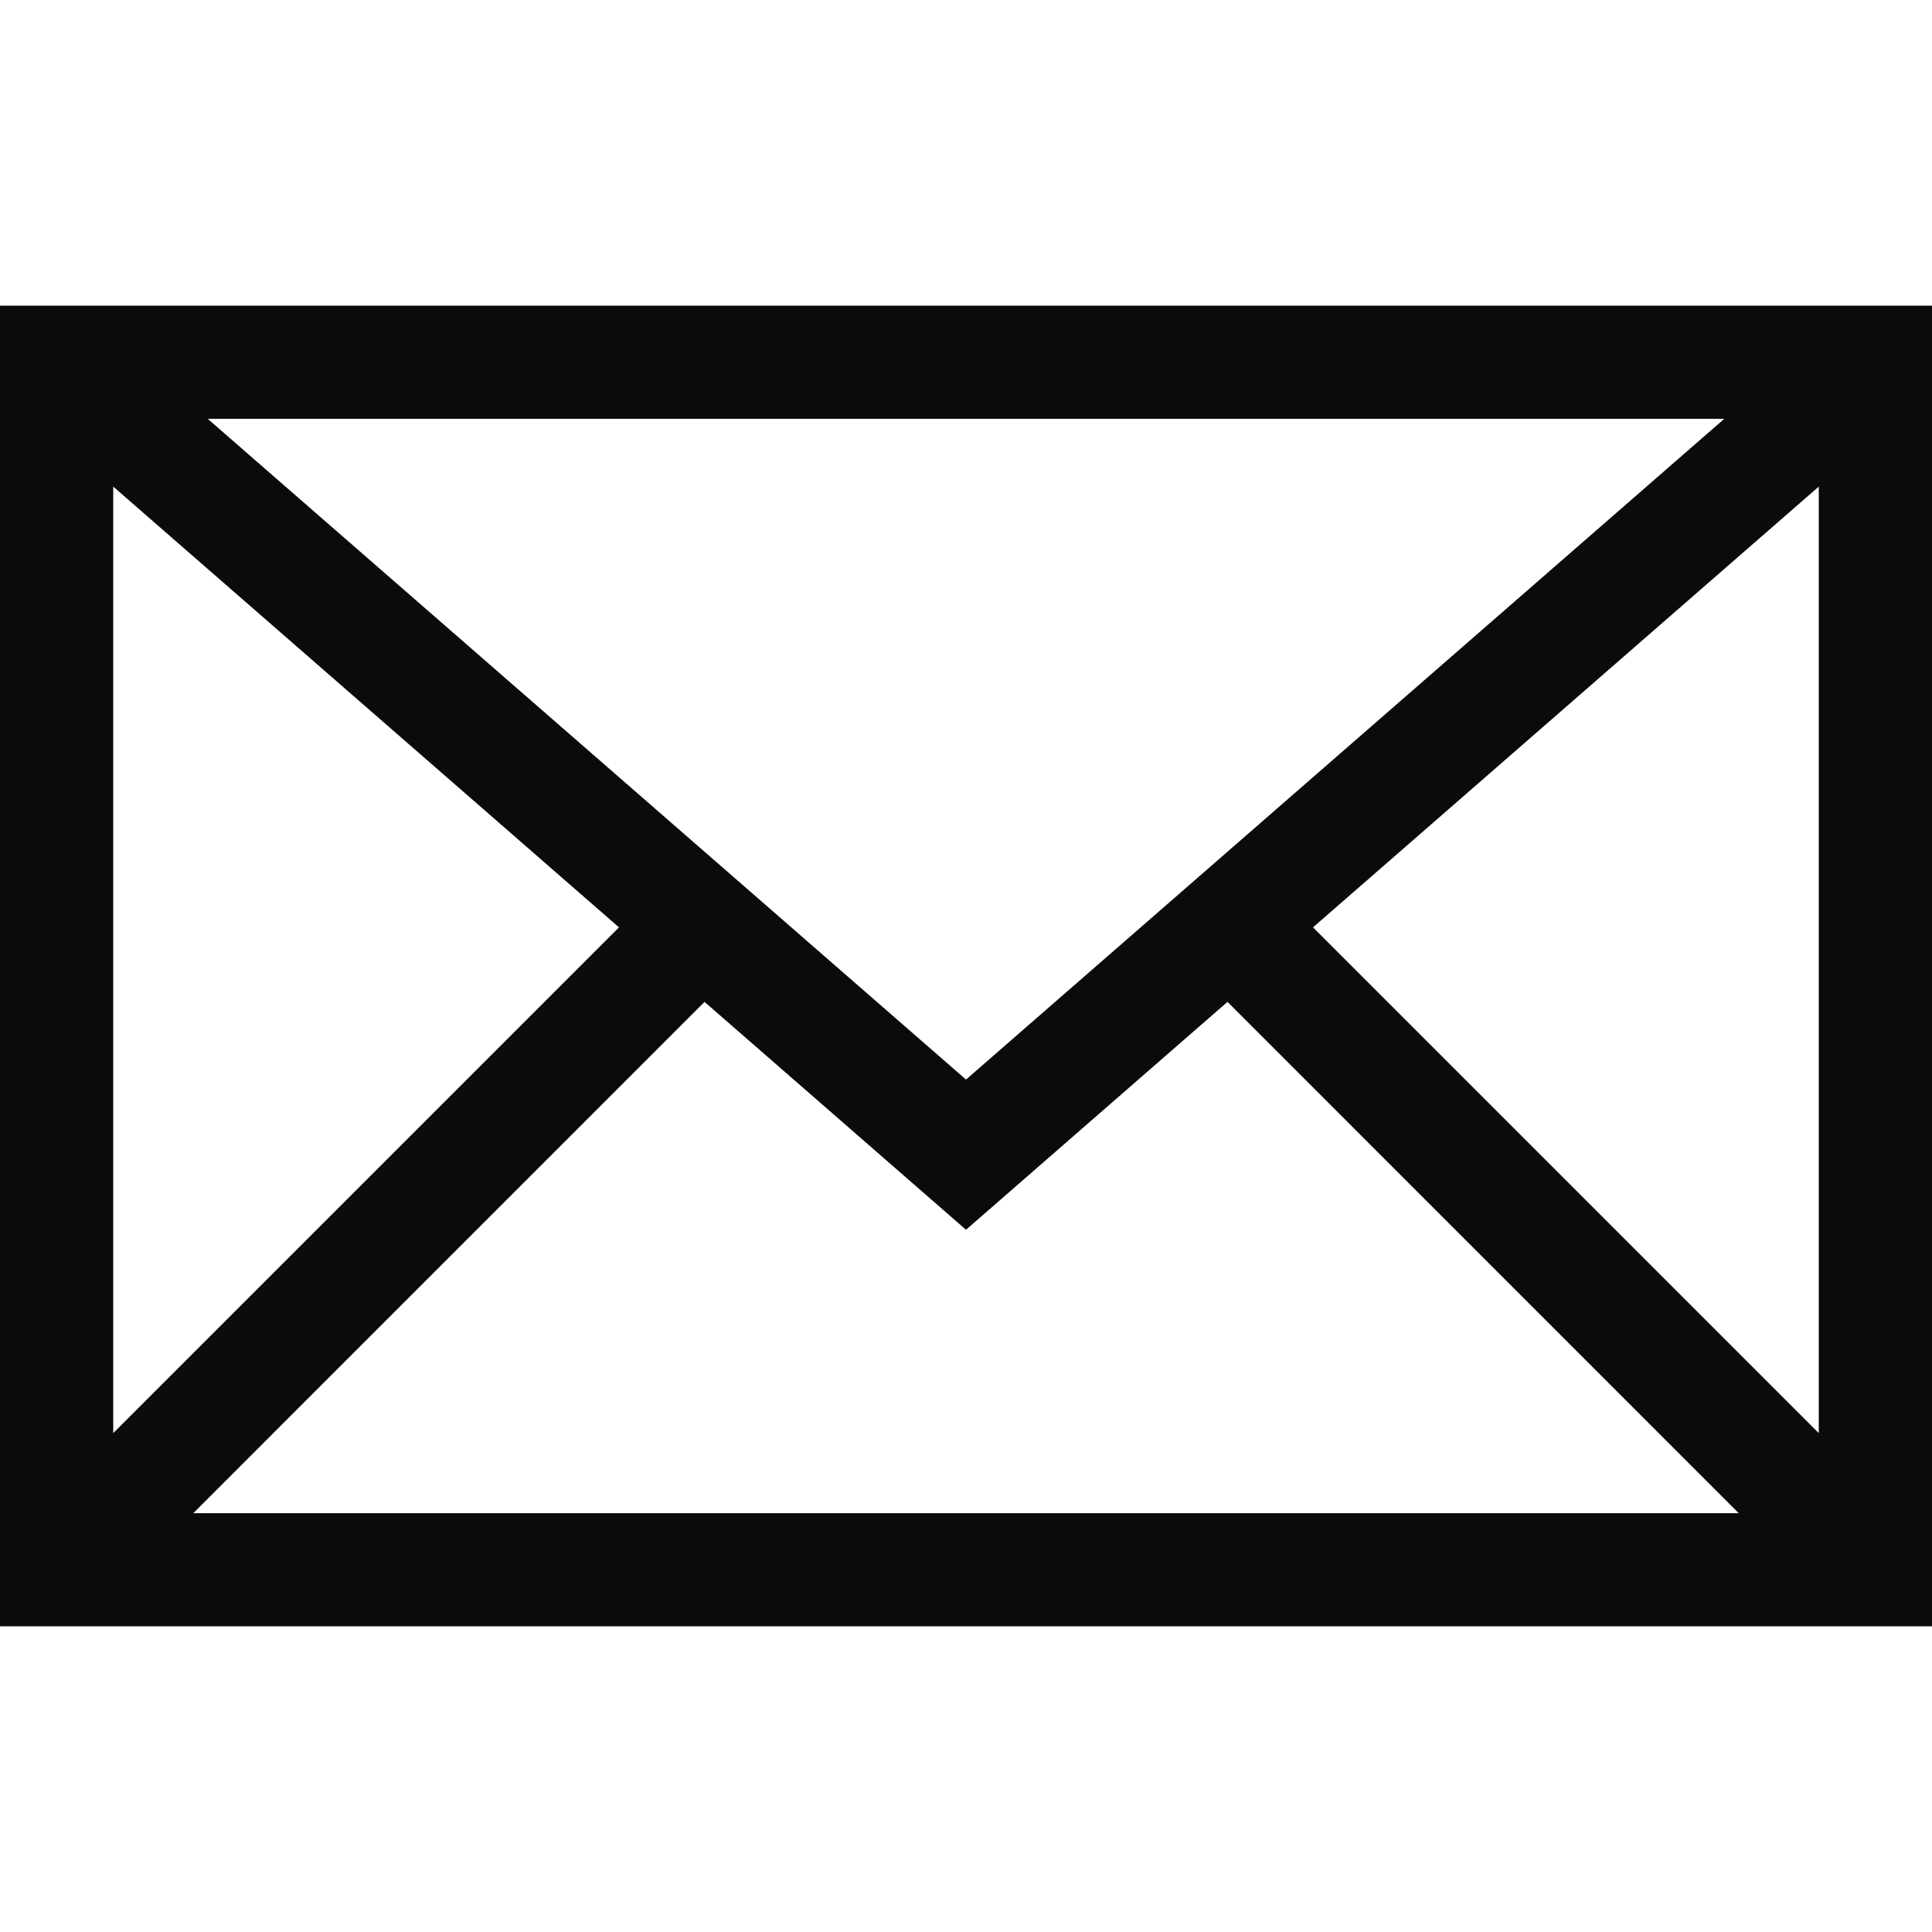 <?xml version="1.0" encoding="UTF-8"?> <svg xmlns="http://www.w3.org/2000/svg" width="23" height="23" viewBox="0 0 23 23" fill="none"><path d="M0 3.639V19.361H23V3.639H0ZM20.527 4.986L11.5 12.852L2.473 4.986H20.527ZM1.348 5.793L7.369 11.04L1.348 17.061V5.793ZM2.301 18.014L8.387 11.927L11.5 14.64L14.613 11.927L20.699 18.014H2.301ZM21.652 17.061L15.631 11.04L21.652 5.793V17.061Z" fill="#0B0B0B"></path></svg> 